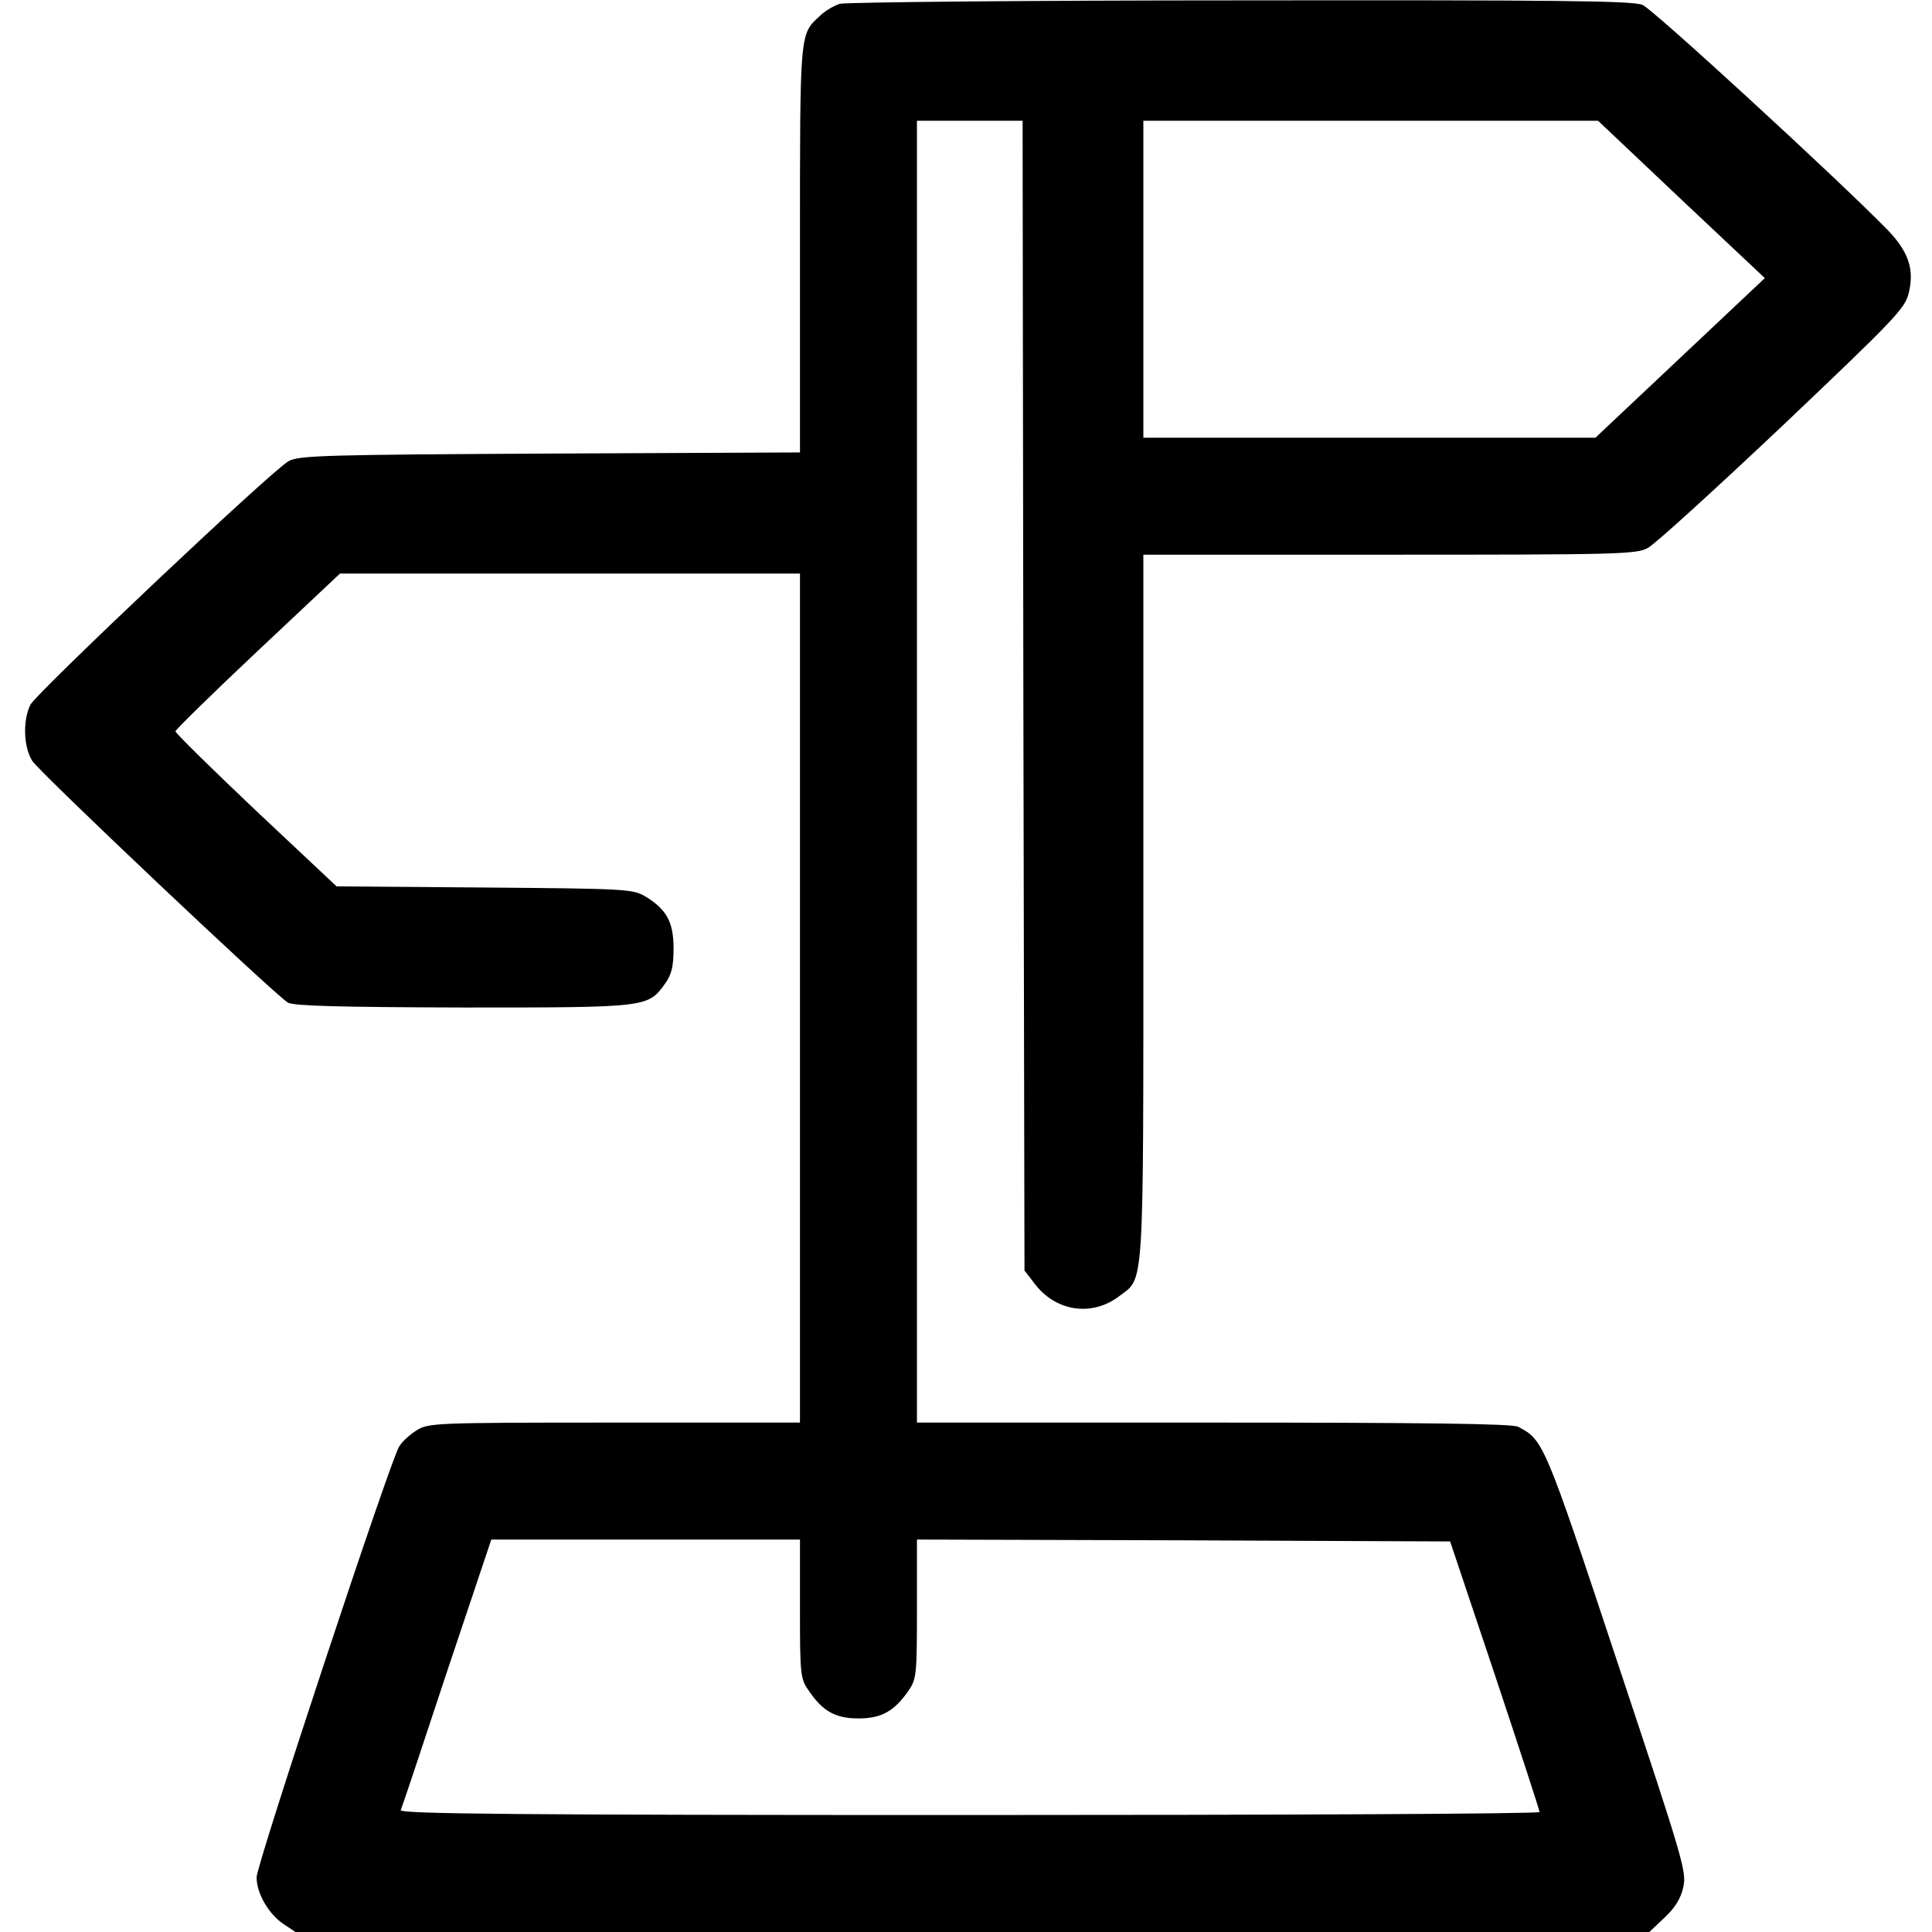 <?xml version="1.0" standalone="no"?>
<!DOCTYPE svg PUBLIC "-//W3C//DTD SVG 20010904//EN"
 "http://www.w3.org/TR/2001/REC-SVG-20010904/DTD/svg10.dtd">
<svg version="1.0" xmlns="http://www.w3.org/2000/svg"
 width="512pt" height="512pt" viewBox="0 0 512 512"
 preserveAspectRatio="xMidYMid meet">

<g transform="translate(0,512) scale(0.1,-0.1)"
fill="#000000" stroke="none">
<path d="M2226 5110 c-16 -5 -40 -19 -53 -32 -54 -50 -53 -35 -53 -617 l0
-540 -662 -3 c-596 -3 -666 -5 -693 -20 -43 -23 -666 -612 -684 -645 -21 -40
-19 -114 5 -150 22 -33 644 -621 677 -640 16 -9 137 -12 465 -13 491 0 489 0
535 64 17 24 22 45 22 93 0 70 -19 104 -76 138 -32 19 -55 20 -426 23 l-391 3
-214 201 c-117 111 -213 205 -213 210 0 4 98 100 218 213 l218 205 610 0 609
0 0 -1125 0 -1125 -491 0 c-476 0 -493 -1 -524 -20 -18 -11 -39 -30 -47 -43
-23 -35 -378 -1108 -378 -1142 0 -42 31 -96 70 -123 l33 -22 1794 0 1794 0 40
38 c28 26 43 50 50 81 9 41 0 71 -176 600 -193 582 -195 585 -262 620 -15 8
-246 11 -807 11 l-786 0 0 1725 0 1725 140 0 140 0 2 -1523 3 -1524 27 -35
c56 -74 152 -88 224 -33 67 51 64 -2 64 1030 l0 935 653 0 c602 0 655 1 684
18 18 9 178 155 356 323 296 281 325 311 335 351 16 64 0 111 -56 169 -136
139 -621 584 -649 596 -26 11 -220 13 -1065 12 -568 0 -1046 -5 -1062 -9z
m2230 -519 l221 -208 -225 -212 -224 -211 -599 0 -599 0 0 420 0 420 603 0
602 0 221 -209z m-2336 -3735 c0 -173 1 -185 23 -216 37 -55 71 -74 132 -74
61 0 95 19 133 74 21 31 22 43 22 217 l0 183 707 -2 706 -3 119 -355 c65 -195
118 -358 118 -362 0 -5 -680 -8 -1511 -8 -1205 0 -1510 3 -1507 13 3 6 58 171
122 365 l118 352 409 0 409 0 0 -184z"/>
</g>
</svg>
